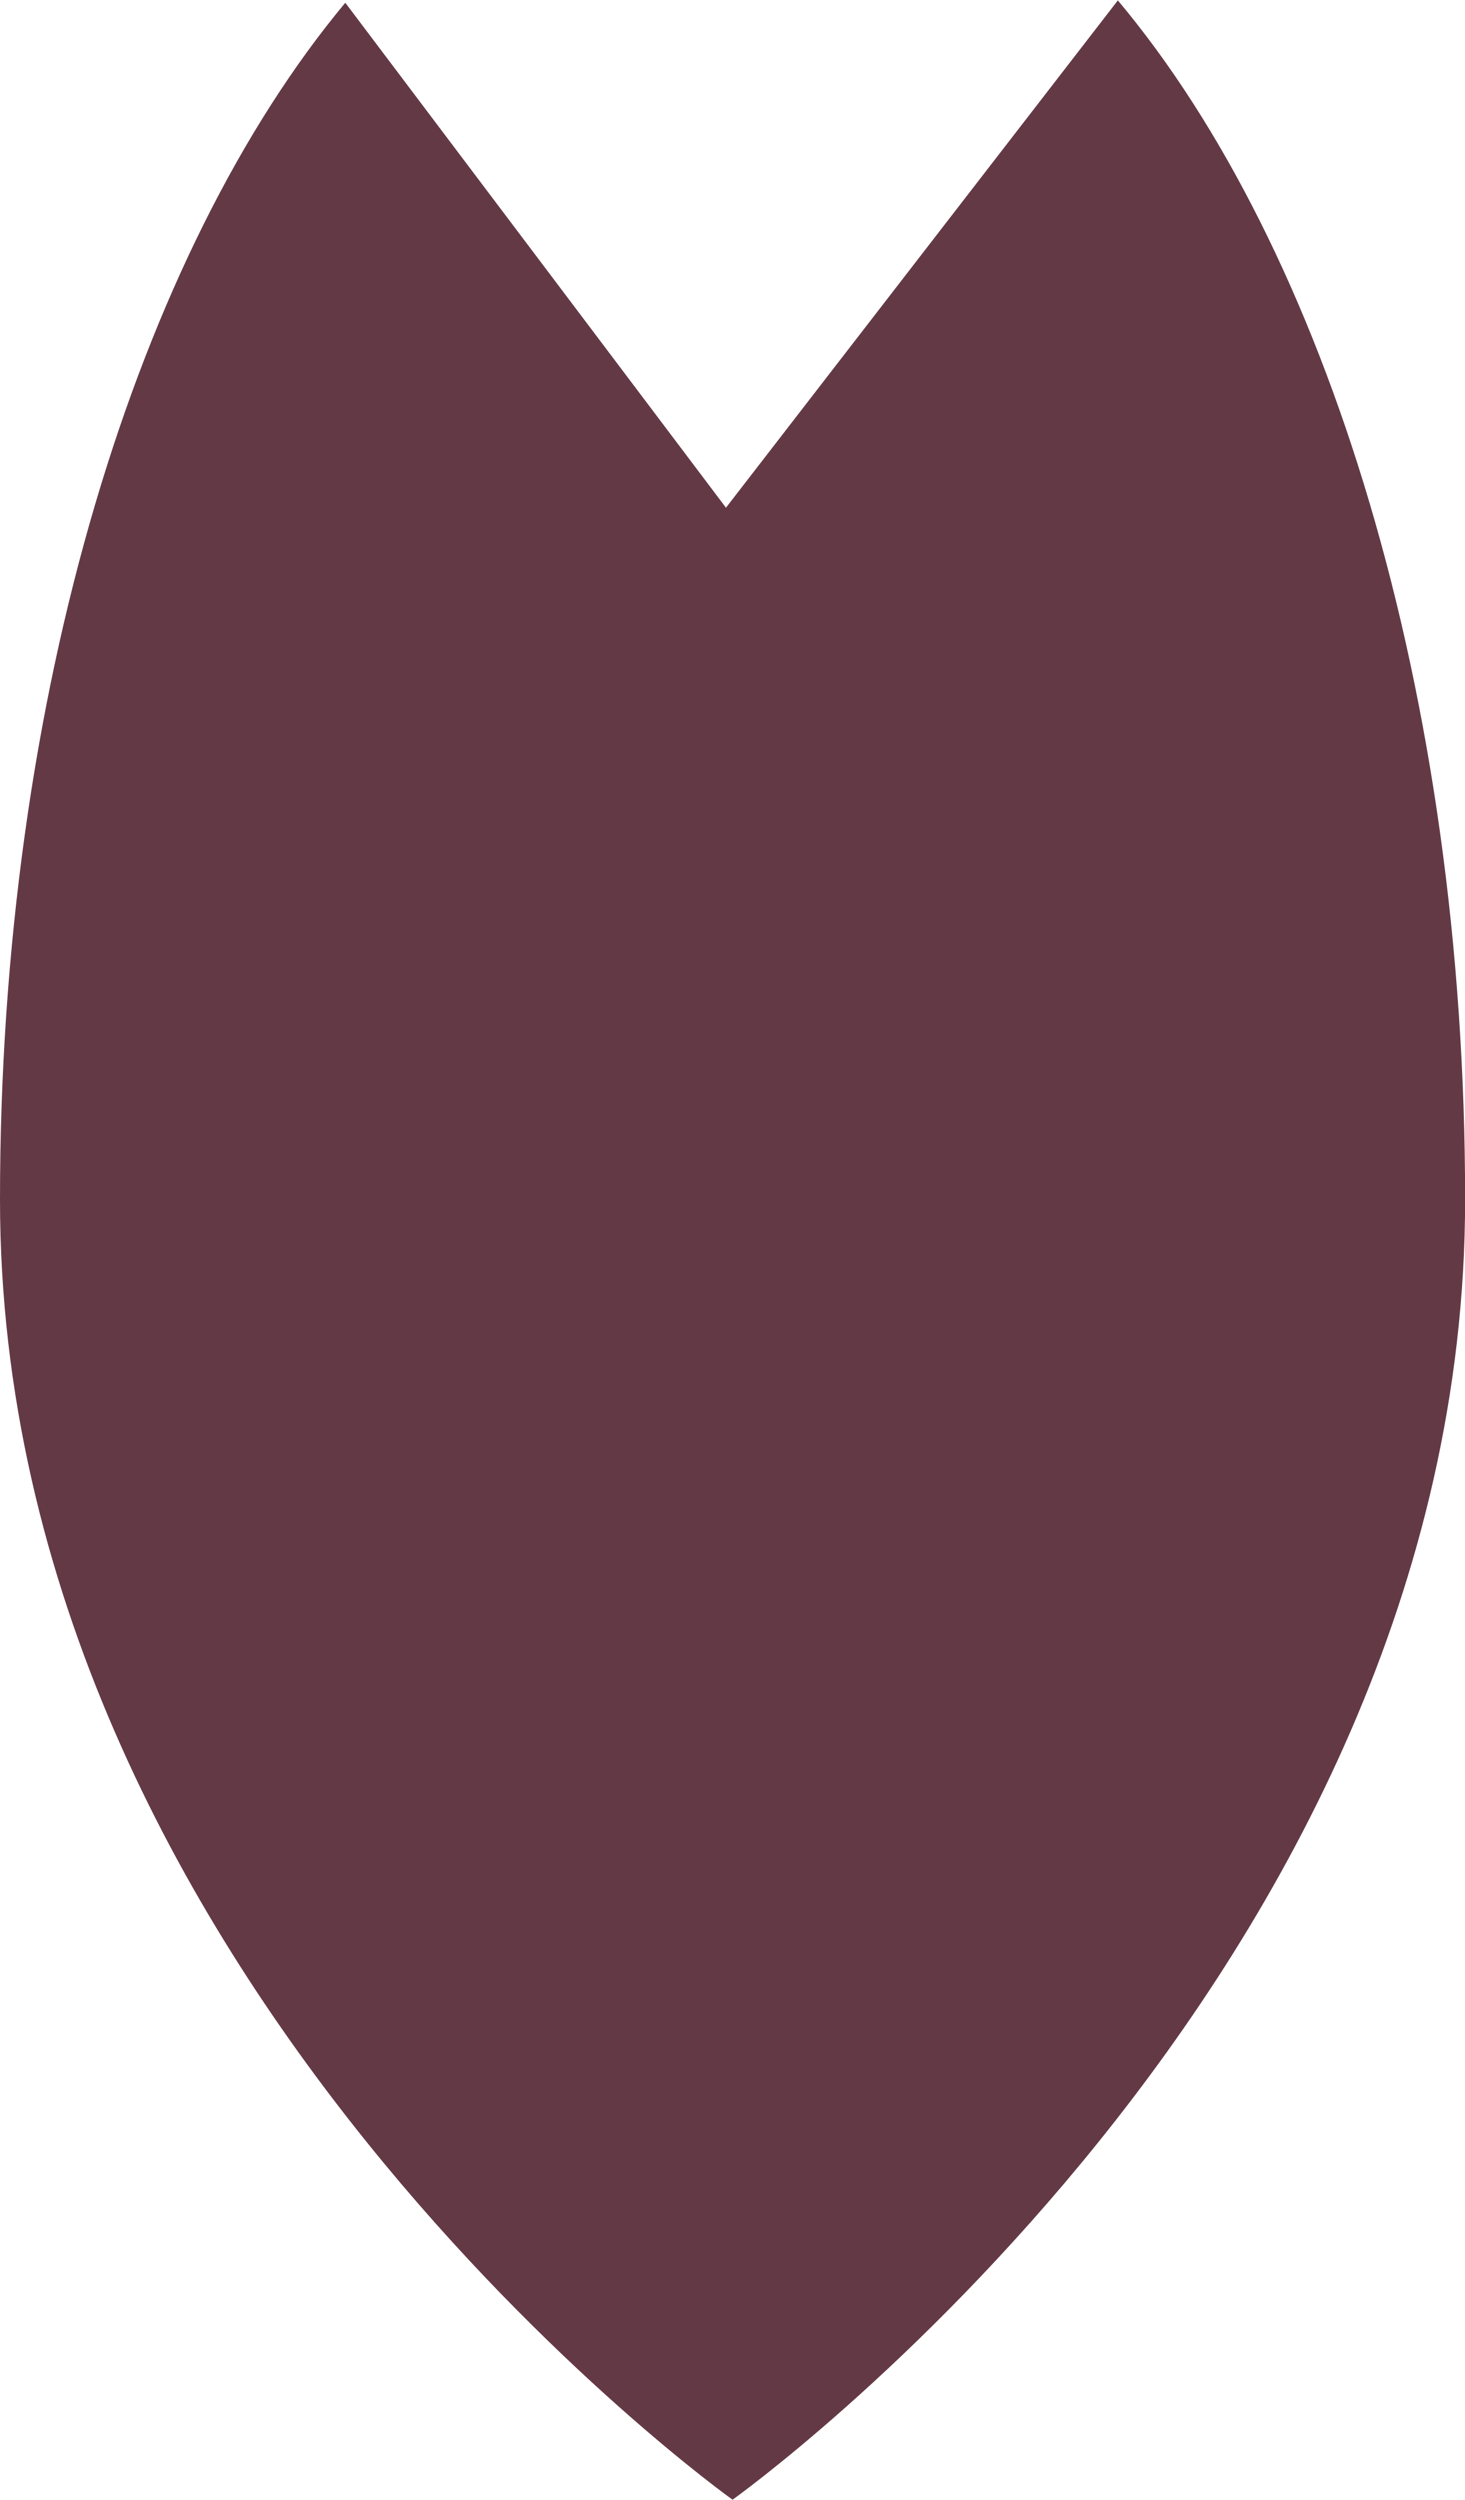 <?xml version="1.0" encoding="UTF-8" standalone="no"?><svg xmlns="http://www.w3.org/2000/svg" xmlns:xlink="http://www.w3.org/1999/xlink" fill="#000000" height="447" preserveAspectRatio="xMidYMid meet" version="1" viewBox="0.0 0.0 262.2 447.2" width="262" zoomAndPan="magnify"><g id="change1_1"><path d="M200.07,0l-70.14,90.77L61.8.42C24.7,44.96,0,124.2,0,214.55c0,139.3,131.11,232.64,131.11,232.64,0,0,131.11-93.33,131.11-232.64,0-90.63-24.85-170.08-62.15-214.55Z" fill="#643946"/></g></svg>